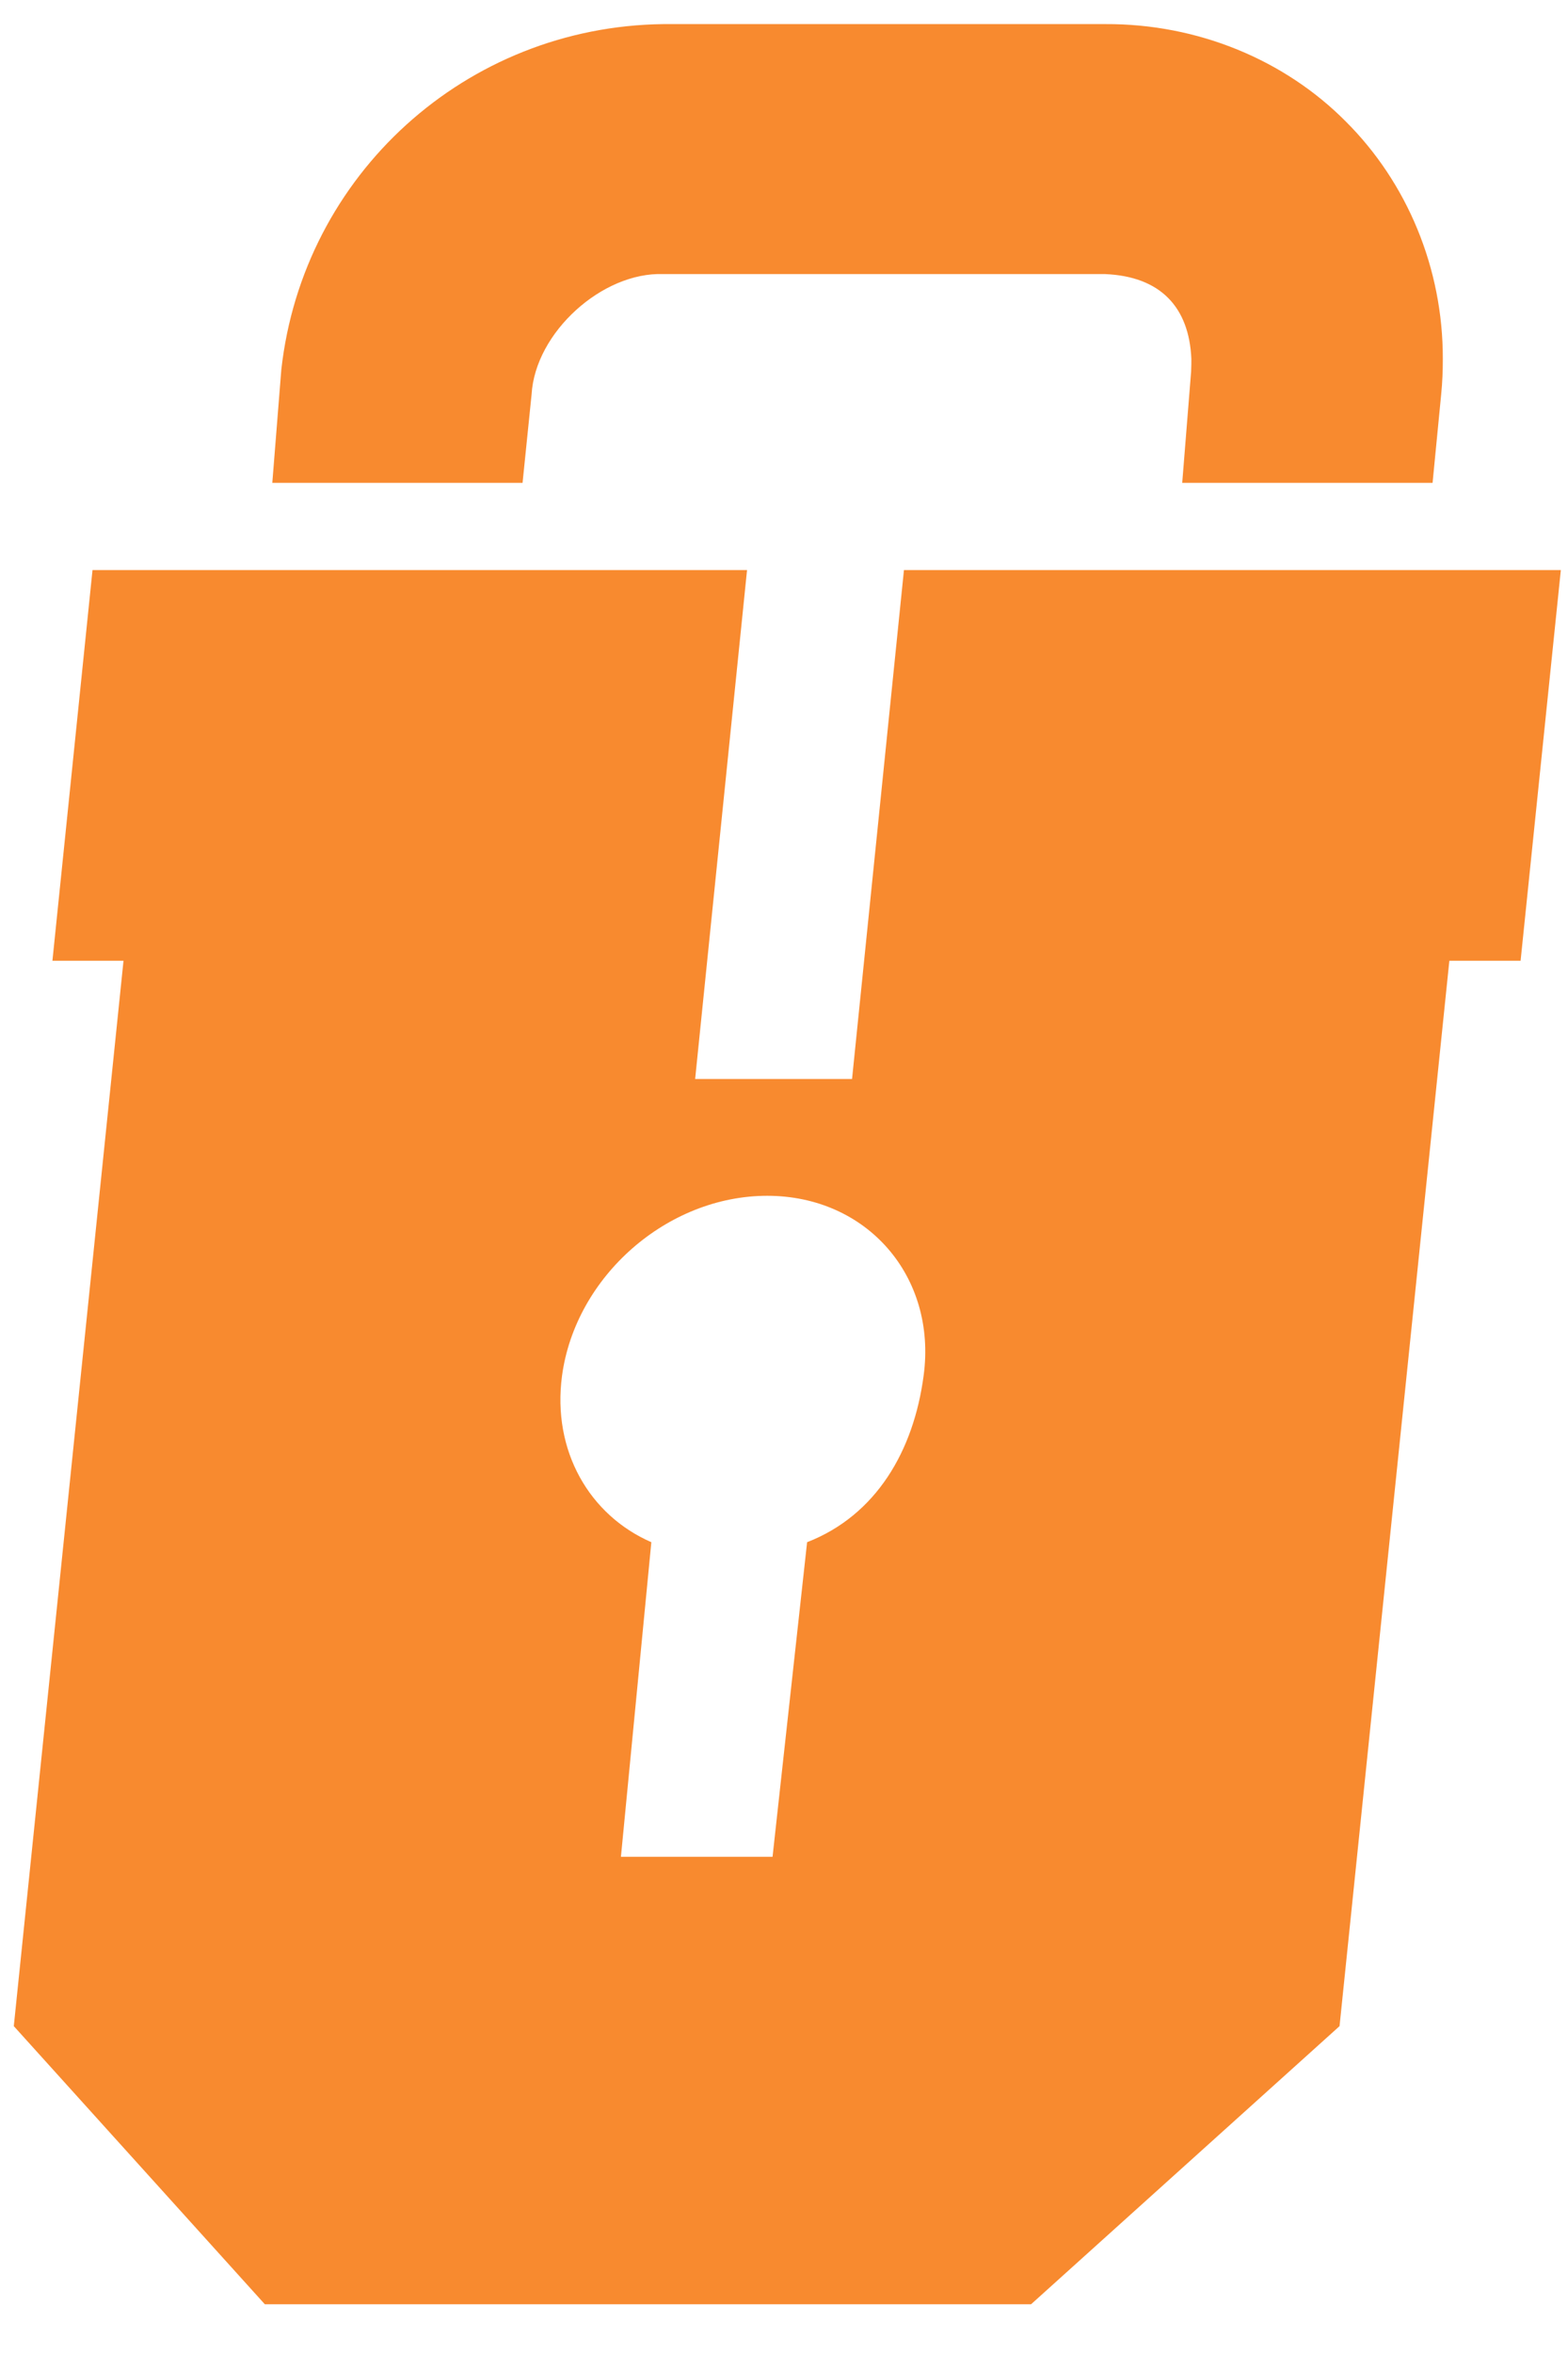 <svg xmlns="http://www.w3.org/2000/svg" width="30" height="45" viewBox="0 0 30 45">
  <g fill="#F88A2F" fill-rule="evenodd" transform="translate(0 .387)">
    <path d="M22.619 8.847L22.789 6.723C22.794 6.619 22.794 6.539 22.794 6.477 22.751 5.482 22.198 4.899 21.145 4.855L12.692 4.855C11.527 4.81 10.24 5.97 10.171 7.154L9.998 8.847 5.21 8.847 5.382 6.686C5.795 2.954 8.915.119 12.692.074L21.145.074C22.922.065 24.583.762 25.748 1.936 26.919 3.102 27.609 4.739 27.605 6.477 27.605 6.708 27.597 6.92 27.574 7.151L27.409 8.847 22.619 8.847M17.671 25.925C17.48 27.36 16.765 28.592 15.442 29.107L14.781 35.123 11.88 35.123 12.462 29.107C11.279 28.592 10.561 27.36 10.753 25.925 11.009 24.025 12.764 22.482 14.679 22.482 16.587 22.482 17.929 24.025 17.671 25.925zM17.295 10.515L16.302 20.248 13.3 20.248 14.293 10.515 1.77 10.515 1.003 17.987 2.363 17.987.264 38.362 5.067 43.681 19.727 43.681 25.629 38.362 27.73 17.987 29.093 17.987 29.863 10.515 17.295 10.515 17.295 10.515z"/>
  </g>
</svg>
